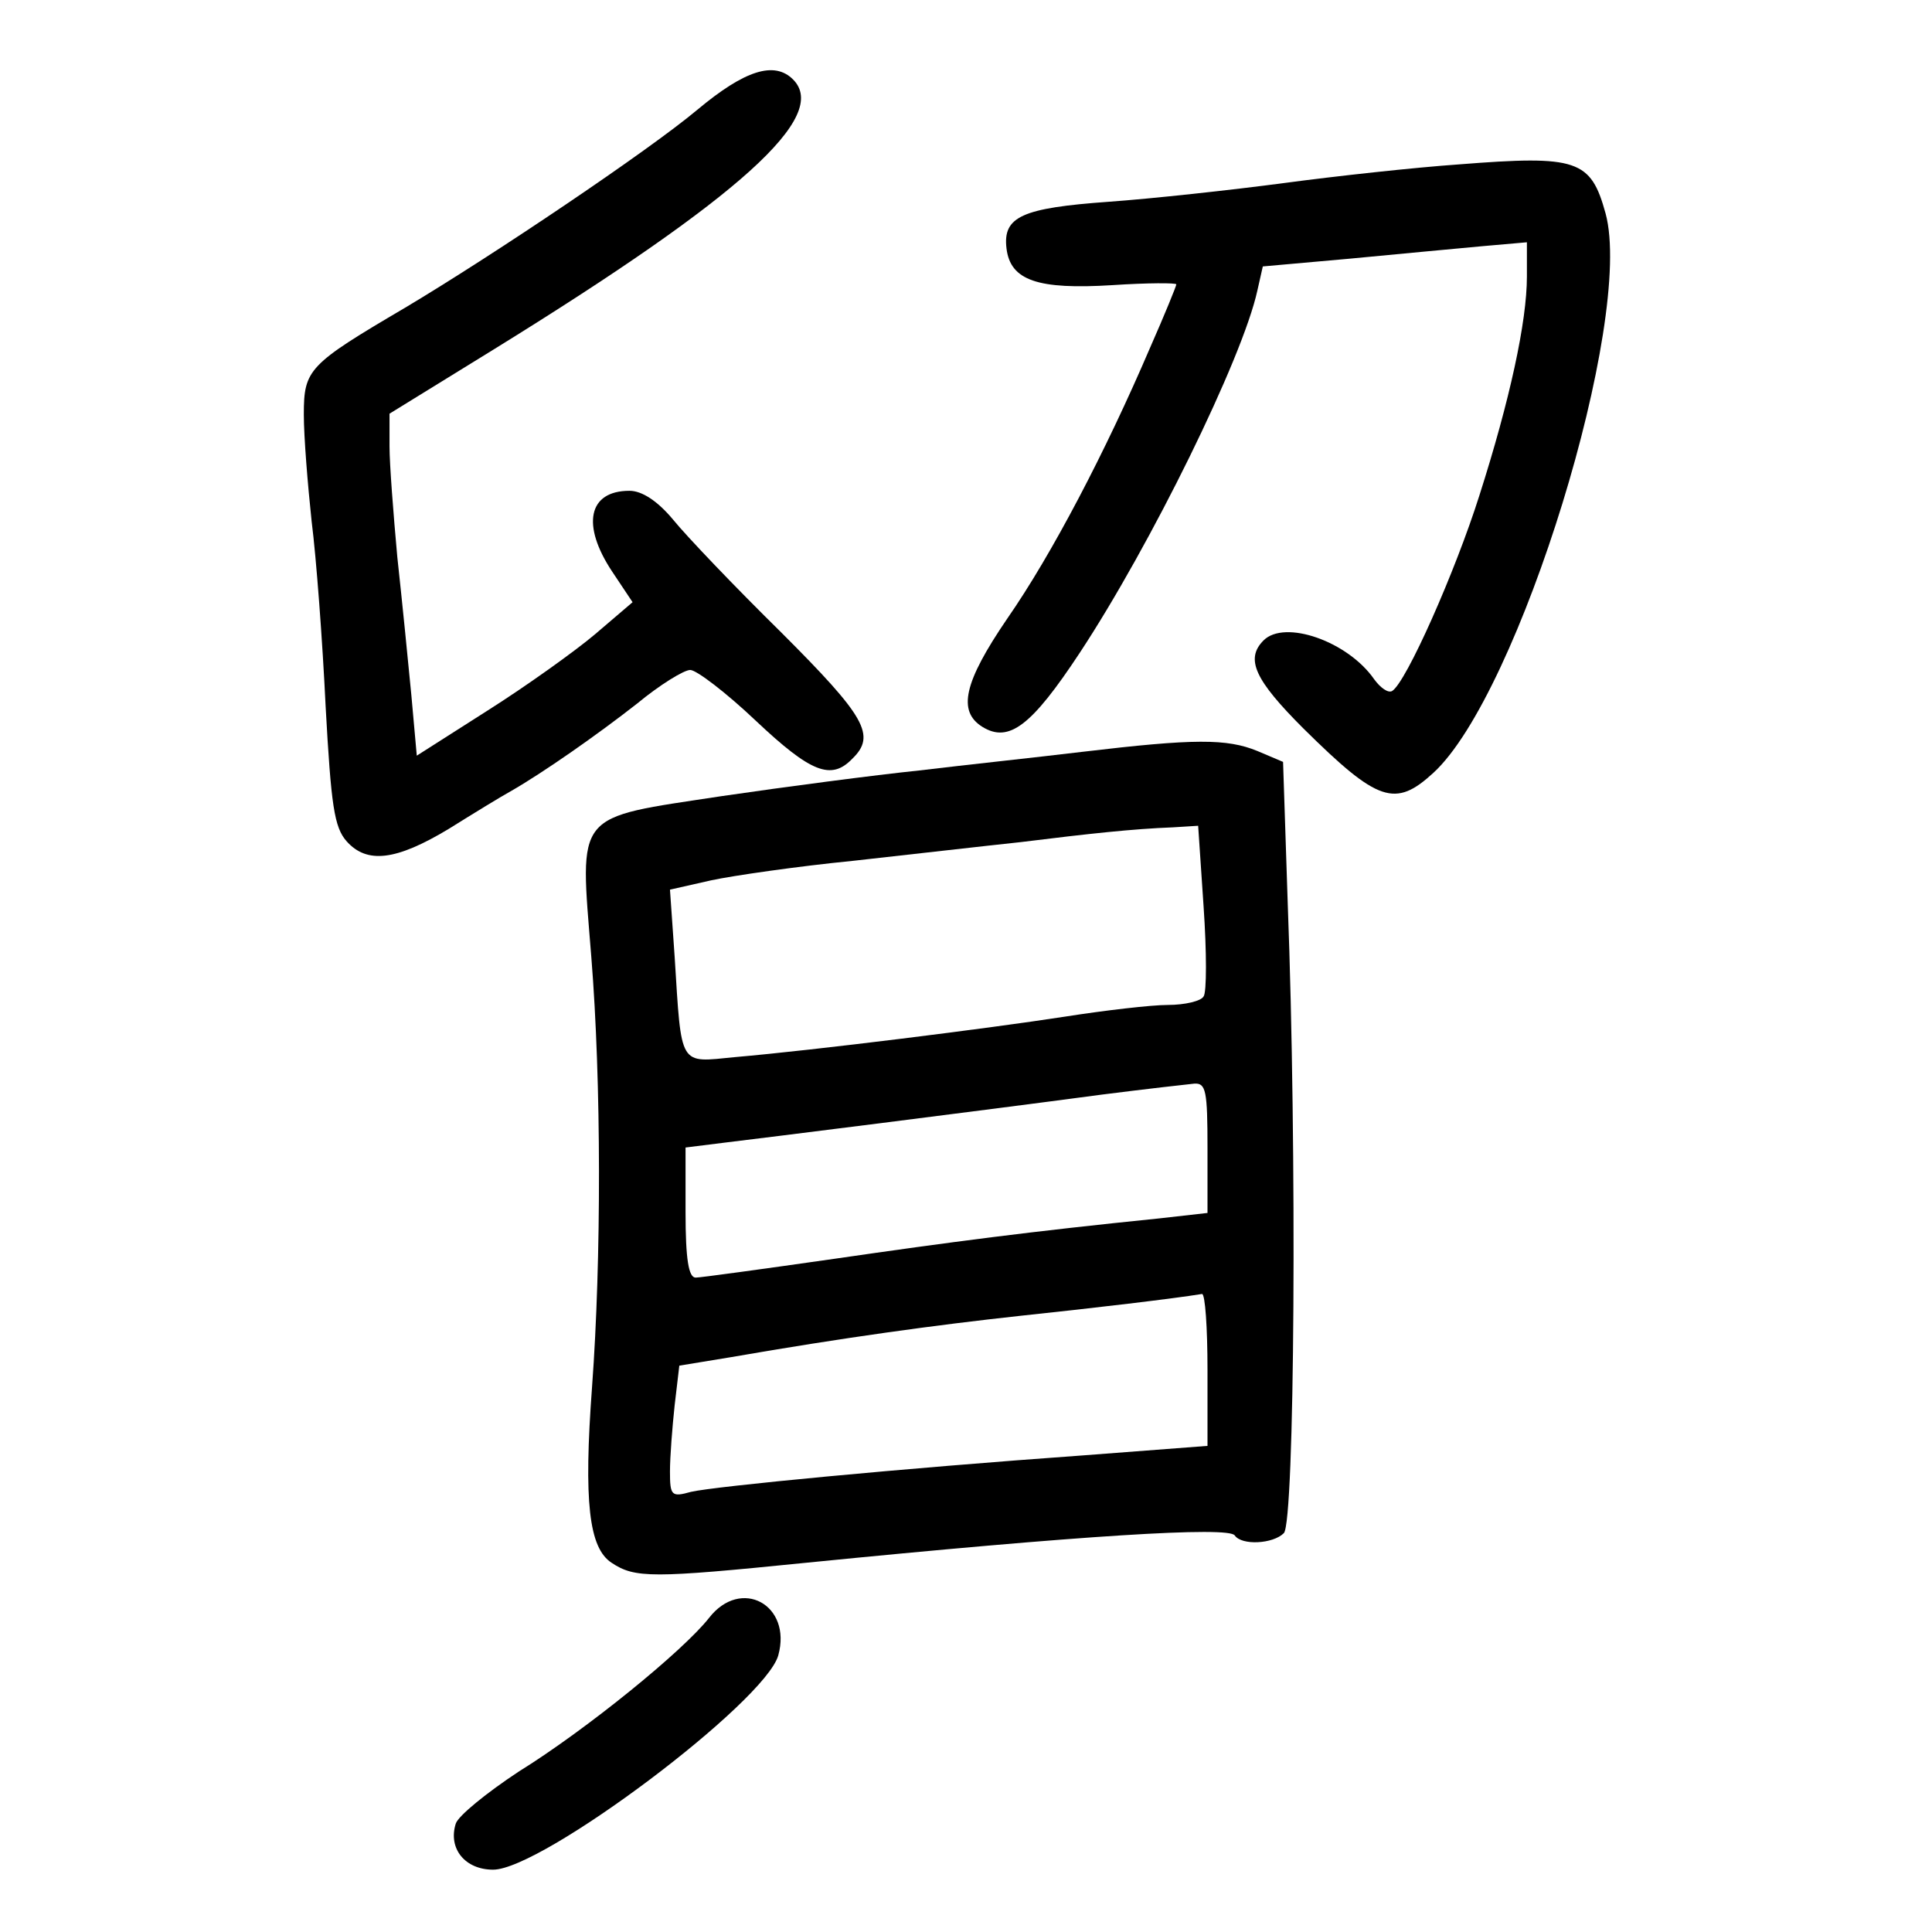 <?xml version="1.0" standalone="no"?>
<!DOCTYPE svg PUBLIC "-//W3C//DTD SVG 20010904//EN"
 "http://www.w3.org/TR/2001/REC-SVG-20010904/DTD/svg10.dtd">
<svg version="1.0" xmlns="http://www.w3.org/2000/svg"
 width="248pt" height="248pt" viewBox="0 0 248 248"
 preserveAspectRatio="xMidYMid meet">
<g transform="translate(0,248) scale(0.1,-0.1)"
fill="#000000" stroke="none">
<path d="M895 2339 c-62 -52 -261 -186 -375 -254 -124 -73 -130 -79 -130 -137
0 -29 5 -90 10 -137 6 -47 14 -154 18 -238 7 -127 11 -155 27 -173 26 -29 63
-25 131 16 32 20 68 42 79 48 42 24 112 73 163 113 29 24 60 43 68 43 8 0 46
-29 84 -65 71 -67 97 -77 124 -49 31 30 17 54 -91 162 -60 59 -122 124 -139
145 -20 24 -40 37 -56 37 -53 0 -62 -44 -22 -104 l26 -39 -48 -41 c-26 -22
-89 -67 -138 -98 l-91 -58 -7 78 c-4 42 -12 122 -18 177 -5 55 -10 119 -10
142 l0 42 133 82 c319 197 432 300 385 347 -24 24 -62 12 -123 -39z"/>
<path d="M1873 2269 c-57 -4 -158 -15 -225 -24 -68 -9 -169 -20 -225 -24 -111
-8 -136 -19 -131 -60 5 -41 40 -53 136 -47 45 3 82 3 82 1 0 -2 -15 -39 -34
-82 -57 -133 -126 -265 -183 -347 -56 -82 -64 -119 -32 -139 34 -21 63 1 125
95 91 138 209 378 228 465 l7 31 112 10 c62 6 138 13 170 16 l57 5 0 -44 c0
-58 -22 -159 -61 -281 -31 -98 -94 -240 -112 -251 -5 -3 -15 4 -23 15 -34 49
-115 77 -142 50 -24 -24 -11 -51 51 -113 96 -95 118 -102 167 -57 110 101 258
582 221 718 -19 69 -36 75 -188 63z"/>
<path d="M1390 1515 c-58 -7 -152 -17 -210 -24 -58 -6 -172 -21 -254 -33 -190
-29 -182 -18 -167 -206 13 -161 13 -389 1 -552 -11 -148 -4 -207 25 -226 30
-20 52 -20 250 0 351 35 543 47 550 35 9 -13 49 -11 63 3 14 14 17 492 5 808
l-6 182 -33 14 c-39 16 -81 16 -224 -1z m155 -199 c4 -58 4 -110 0 -115 -3 -6
-24 -11 -46 -11 -21 0 -81 -7 -132 -15 -97 -15 -320 -43 -424 -52 -72 -7 -68
-14 -77 129 l-6 86 53 12 c28 6 111 18 182 25 72 8 168 19 215 24 89 11 144
17 196 19 l32 2 7 -104z m5 -310 l0 -83 -62 -7 c-167 -17 -266 -30 -418 -52
-91 -13 -171 -24 -177 -24 -9 0 -13 23 -13 84 l0 83 48 6 c50 6 322 40 487 62
55 7 108 13 118 14 15 1 17 -9 17 -83z m0 -284 l0 -98 -157 -12 c-238 -17
-476 -40 -506 -47 -25 -7 -27 -5 -27 26 0 19 3 57 6 85 l6 51 67 11 c144 25
261 41 371 53 95 10 196 22 233 28 4 0 7 -43 7 -97z"/>
<path d="M910 403 c-33 -42 -157 -143 -244 -197 -41 -27 -78 -57 -81 -67 -10
-32 12 -59 48 -59 63 0 349 215 366 275 18 65 -48 101 -89 48z"/>
</g>
</svg>
